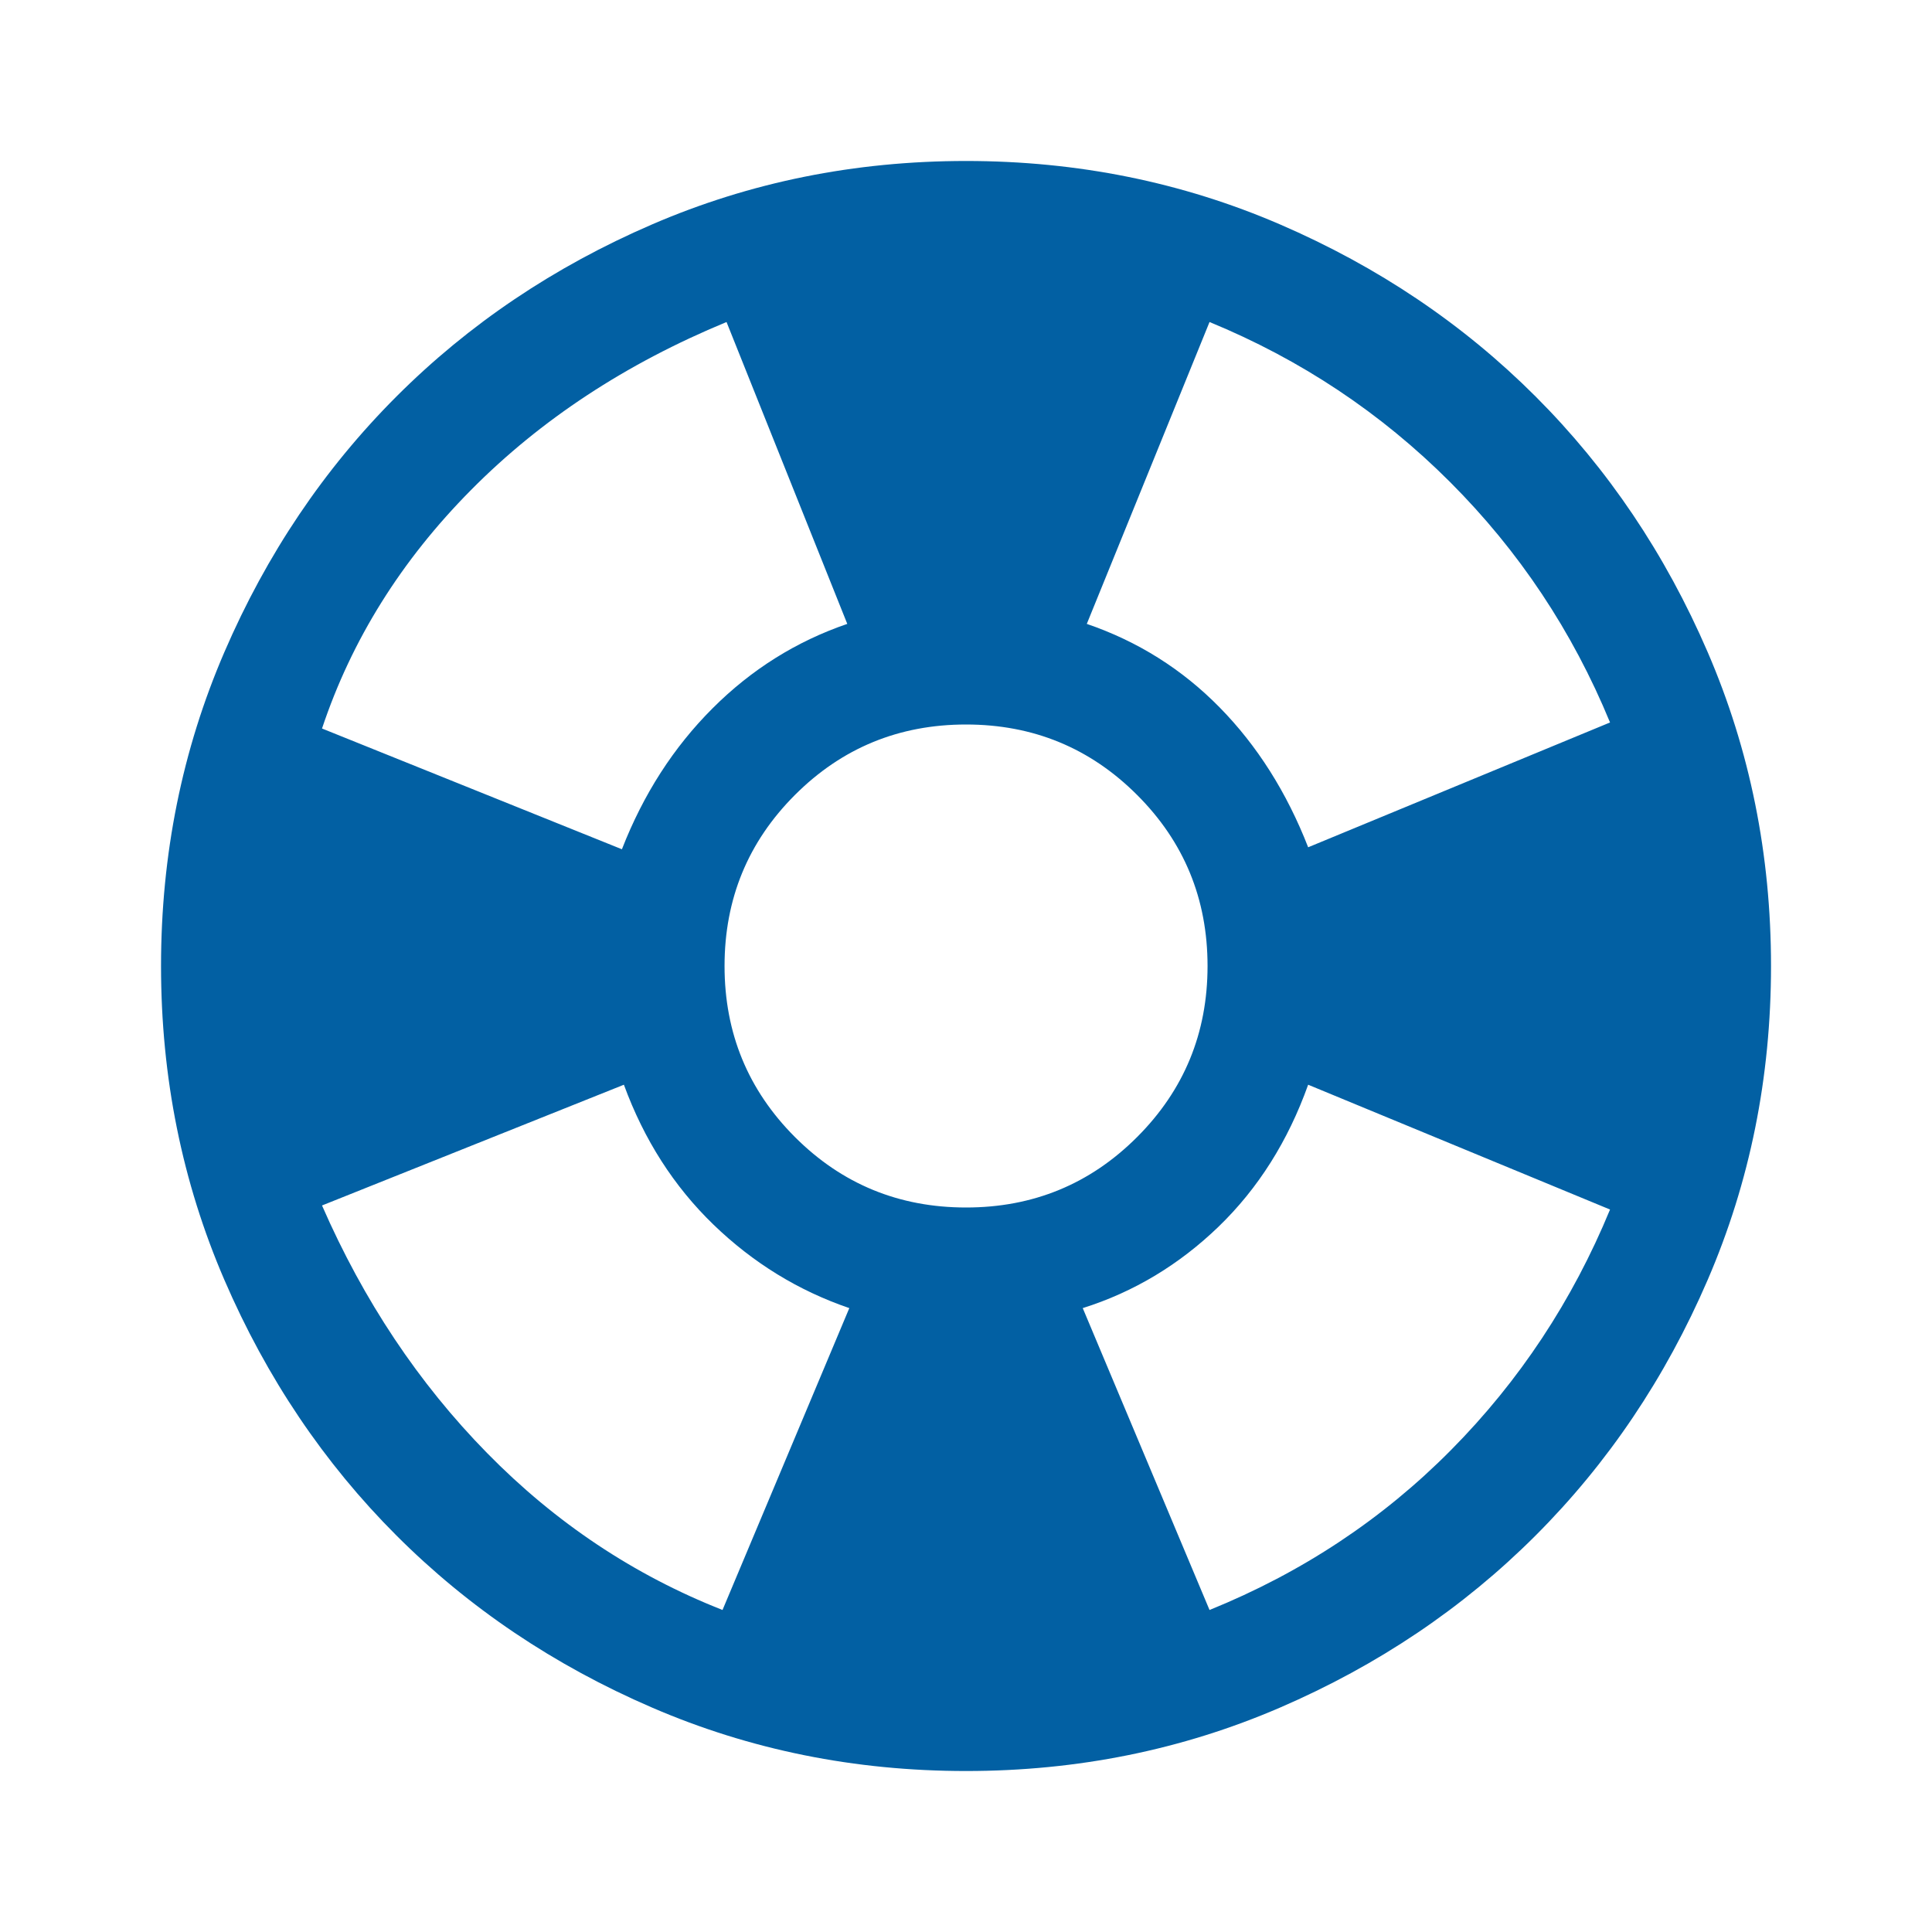 <svg width="40" height="40" viewBox="0 0 40 40" fill="none" xmlns="http://www.w3.org/2000/svg">
<path d="M20.001 36.667C17.695 36.667 15.528 36.229 13.501 35.354C11.473 34.479 9.709 33.292 8.209 31.792C6.709 30.292 5.521 28.528 4.646 26.5C3.771 24.472 3.334 22.305 3.334 20C3.334 17.694 3.771 15.528 4.646 13.5C5.521 11.472 6.709 9.708 8.209 8.208C9.709 6.708 11.473 5.521 13.501 4.646C15.528 3.771 17.695 3.333 20.001 3.333C22.306 3.333 24.473 3.771 26.501 4.646C28.528 5.521 30.292 6.708 31.792 8.208C33.292 9.708 34.48 11.472 35.355 13.5C36.23 15.528 36.667 17.694 36.667 20C36.667 22.305 36.23 24.472 35.355 26.5C34.48 28.528 33.292 30.292 31.792 31.792C30.292 33.292 28.528 34.479 26.501 35.354C24.473 36.229 22.306 36.667 20.001 36.667ZM14.959 33.333L17.584 27.083C16.528 26.722 15.591 26.146 14.771 25.354C13.952 24.562 13.334 23.597 12.917 22.458L6.667 24.958C7.528 26.93 8.667 28.639 10.084 30.083C11.501 31.528 13.126 32.611 14.959 33.333ZM12.876 17.583C13.32 16.444 13.945 15.472 14.751 14.667C15.556 13.861 16.487 13.278 17.542 12.917L15.042 6.667C12.959 7.528 11.195 8.687 9.751 10.146C8.306 11.604 7.278 13.25 6.667 15.083L12.876 17.583ZM20.001 25C21.39 25 22.57 24.514 23.542 23.542C24.515 22.569 25.001 21.389 25.001 20C25.001 18.611 24.515 17.43 23.542 16.458C22.57 15.486 21.39 15 20.001 15C18.612 15 17.431 15.486 16.459 16.458C15.487 17.43 15.001 18.611 15.001 20C15.001 21.389 15.487 22.569 16.459 23.542C17.431 24.514 18.612 25 20.001 25ZM25.042 33.333C26.959 32.556 28.626 31.451 30.042 30.021C31.459 28.59 32.556 26.93 33.334 25.042L27.084 22.458C26.667 23.625 26.049 24.604 25.23 25.396C24.41 26.187 23.473 26.75 22.417 27.083L25.042 33.333ZM27.084 17.542L33.334 14.958C32.556 13.069 31.452 11.41 30.021 9.979C28.591 8.549 26.931 7.444 25.042 6.667L22.501 12.917C23.556 13.278 24.473 13.854 25.251 14.646C26.028 15.437 26.64 16.403 27.084 17.542Z" fill="#0260A3"/>
</svg>
